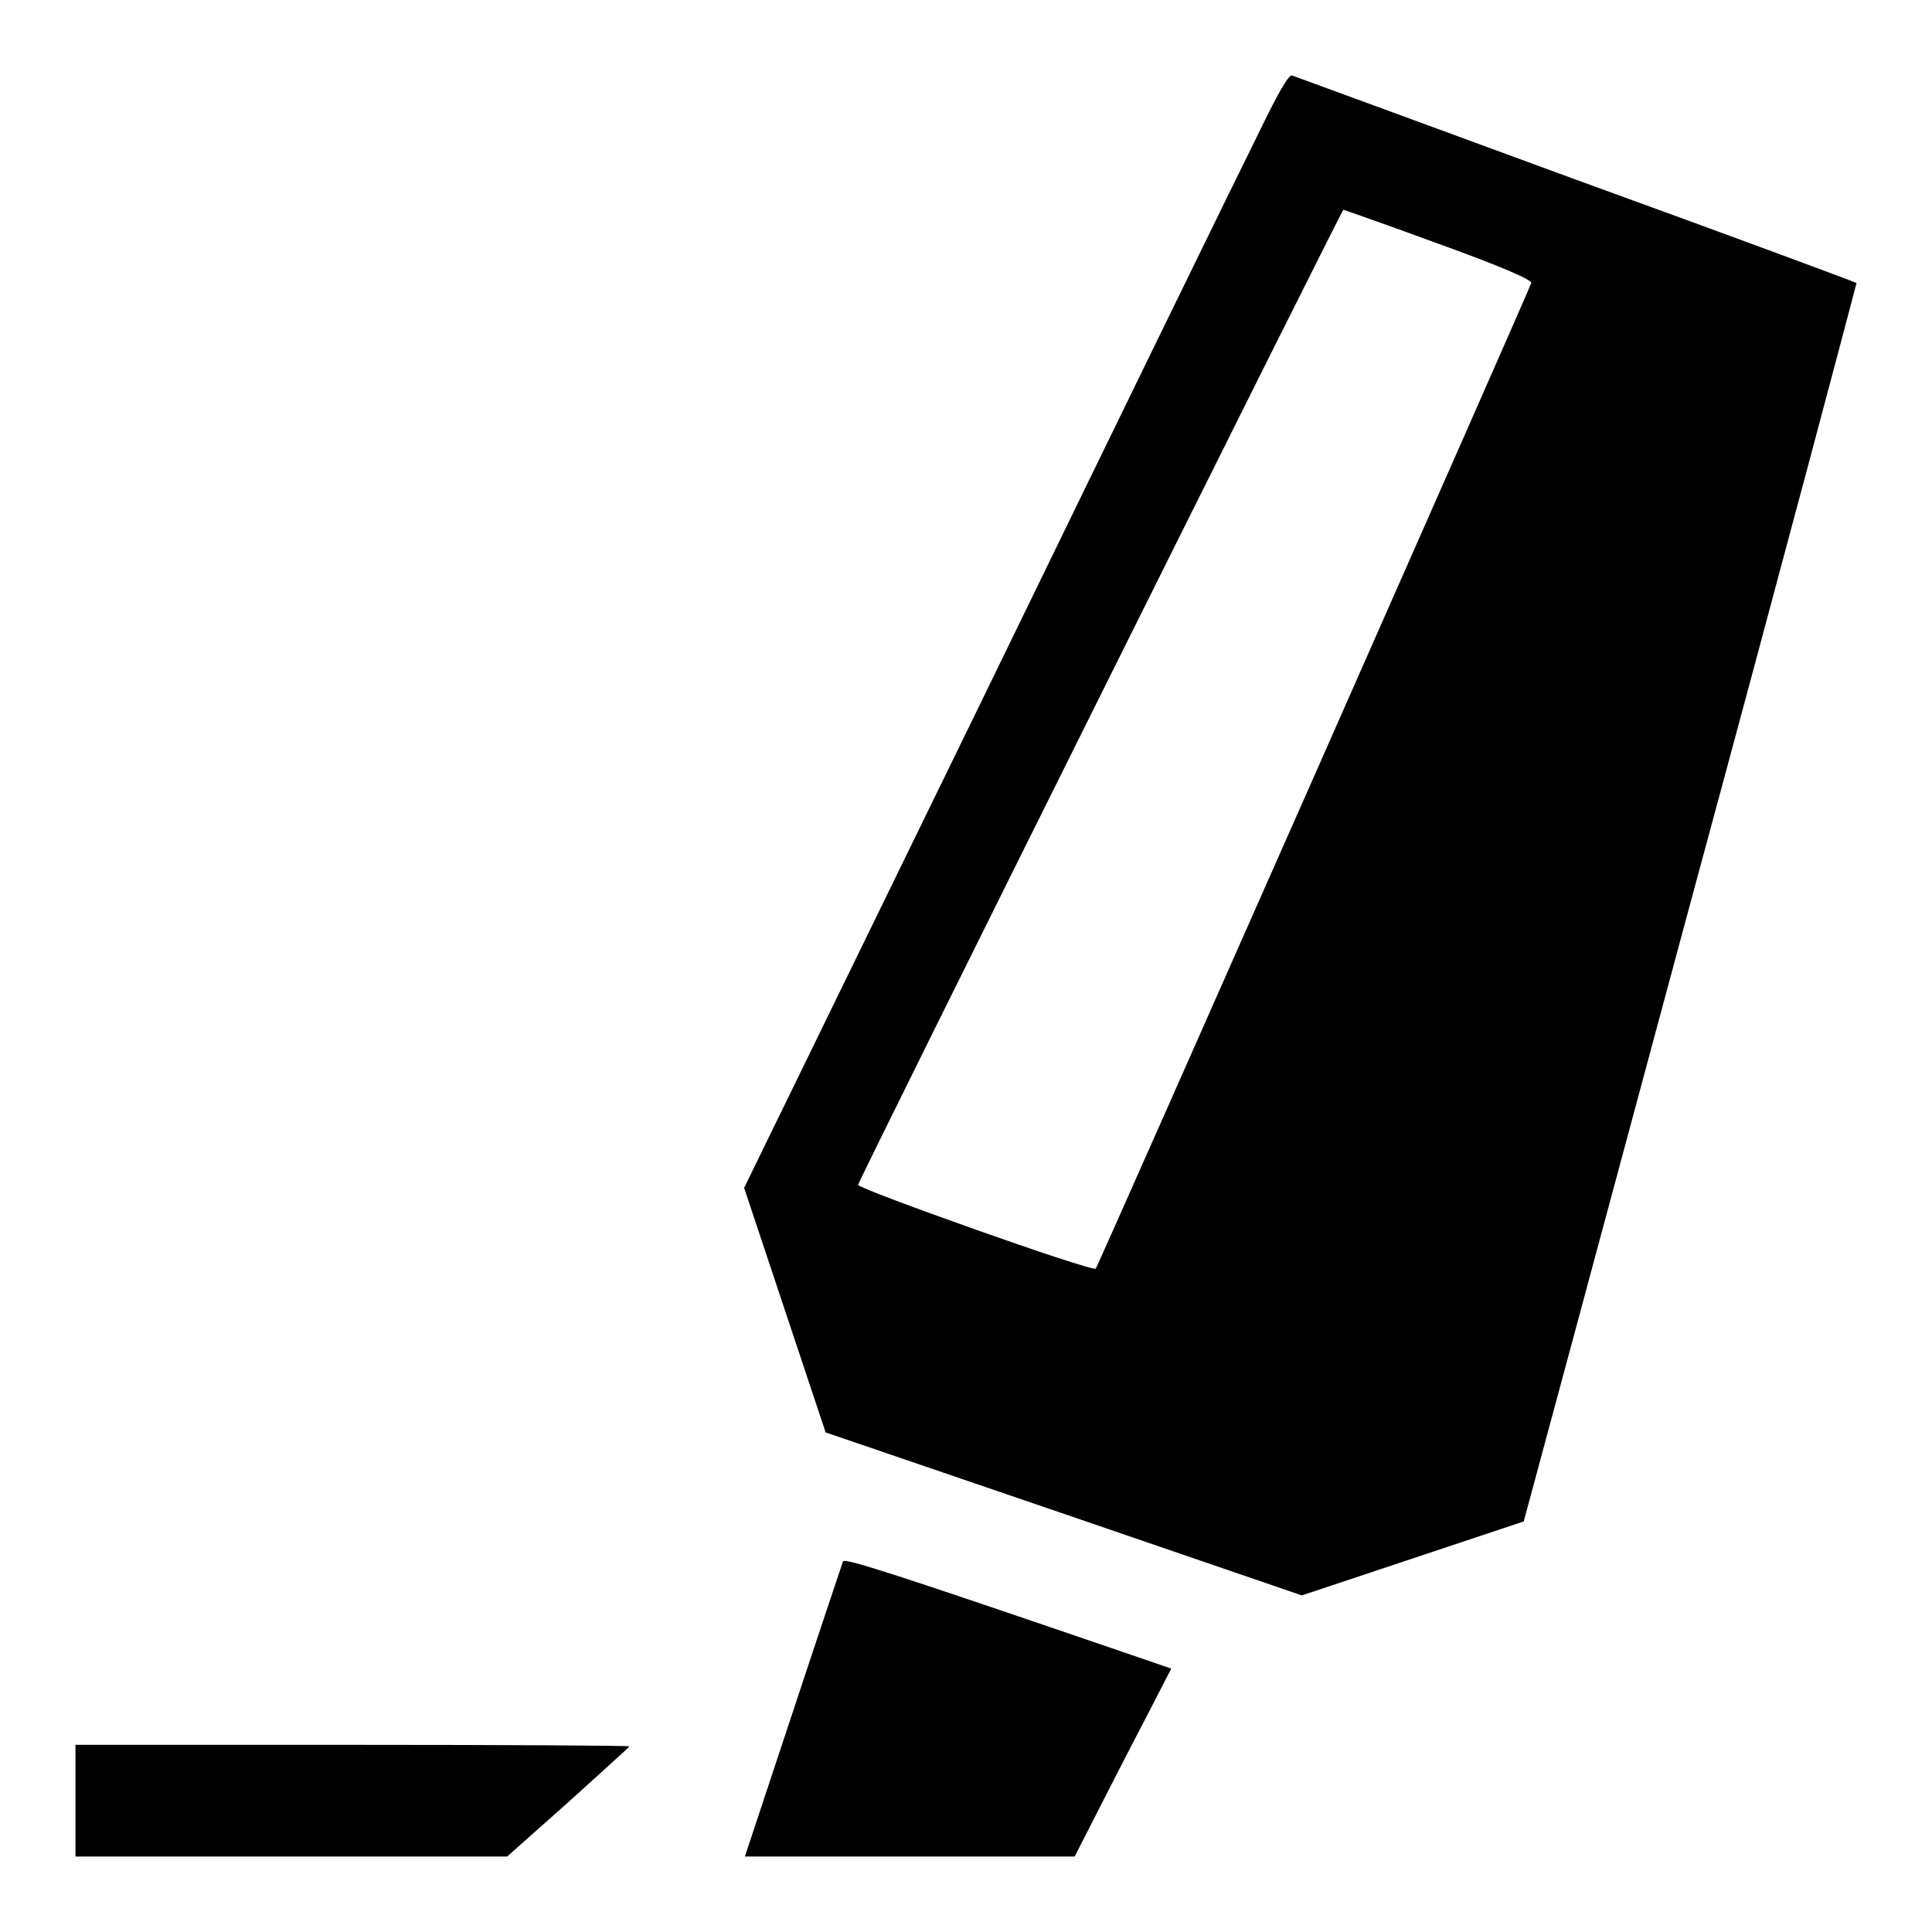<?xml version="1.0" encoding="utf-8"?>
<!-- Svg Vector Icons : http://www.onlinewebfonts.com/icon -->
<!DOCTYPE svg PUBLIC "-//W3C//DTD SVG 1.1//EN" "http://www.w3.org/Graphics/SVG/1.1/DTD/svg11.dtd">
<svg version="1.1" xmlns="http://www.w3.org/2000/svg" xmlns:xlink="http://www.w3.org/1999/xlink" x="0px" y="0px" viewBox="0 0 256 256" enable-background="new 0 0 256 256" xml:space="preserve">
<g><g><g><path fill="#000000" d="M166.5,18.2C164.2,22.8,148,56,130.5,92l-31.9,65.4l5.4,16.2l5.4,16.2l31.6,10.8l31.5,10.8l14.7-4.9c8.1-2.7,14.7-4.9,14.7-4.9c0,0,10-37,22.1-82c12.2-45,22-82,22-82.1c-0.1-0.1-16.8-6.3-37.2-13.7c-20.4-7.5-37.3-13.7-37.6-13.8C170.7,9.9,169.2,12.6,166.5,18.2z M190.6,32.3c8.6,3.1,12.4,4.8,12.3,5.2c-0.2,0.8-57.4,130.2-57.7,130.6c-0.4,0.5-31.6-10.6-31.5-11.1c0.1-0.7,64.1-129.2,64.3-129.2C178.1,27.8,183.8,29.8,190.6,32.3z"/><path fill="#000000" d="M111.7,206.9c-0.1,0.3-3.1,9.2-6.6,19.8L98.7,246h21.8h21.9l4.9-9.6c2.7-5.3,5.6-10.8,6.4-12.4l1.5-2.9l-6.7-2.3C118.4,208.5,111.9,206.4,111.7,206.9z"/><path fill="#000000" d="M10,238.6v7.4h28.6h28.6l8.1-7.2c4.4-4,8.1-7.3,8.1-7.4c0-0.1-16.5-0.2-36.7-0.2H10V238.6z"/></g></g></g>
</svg>